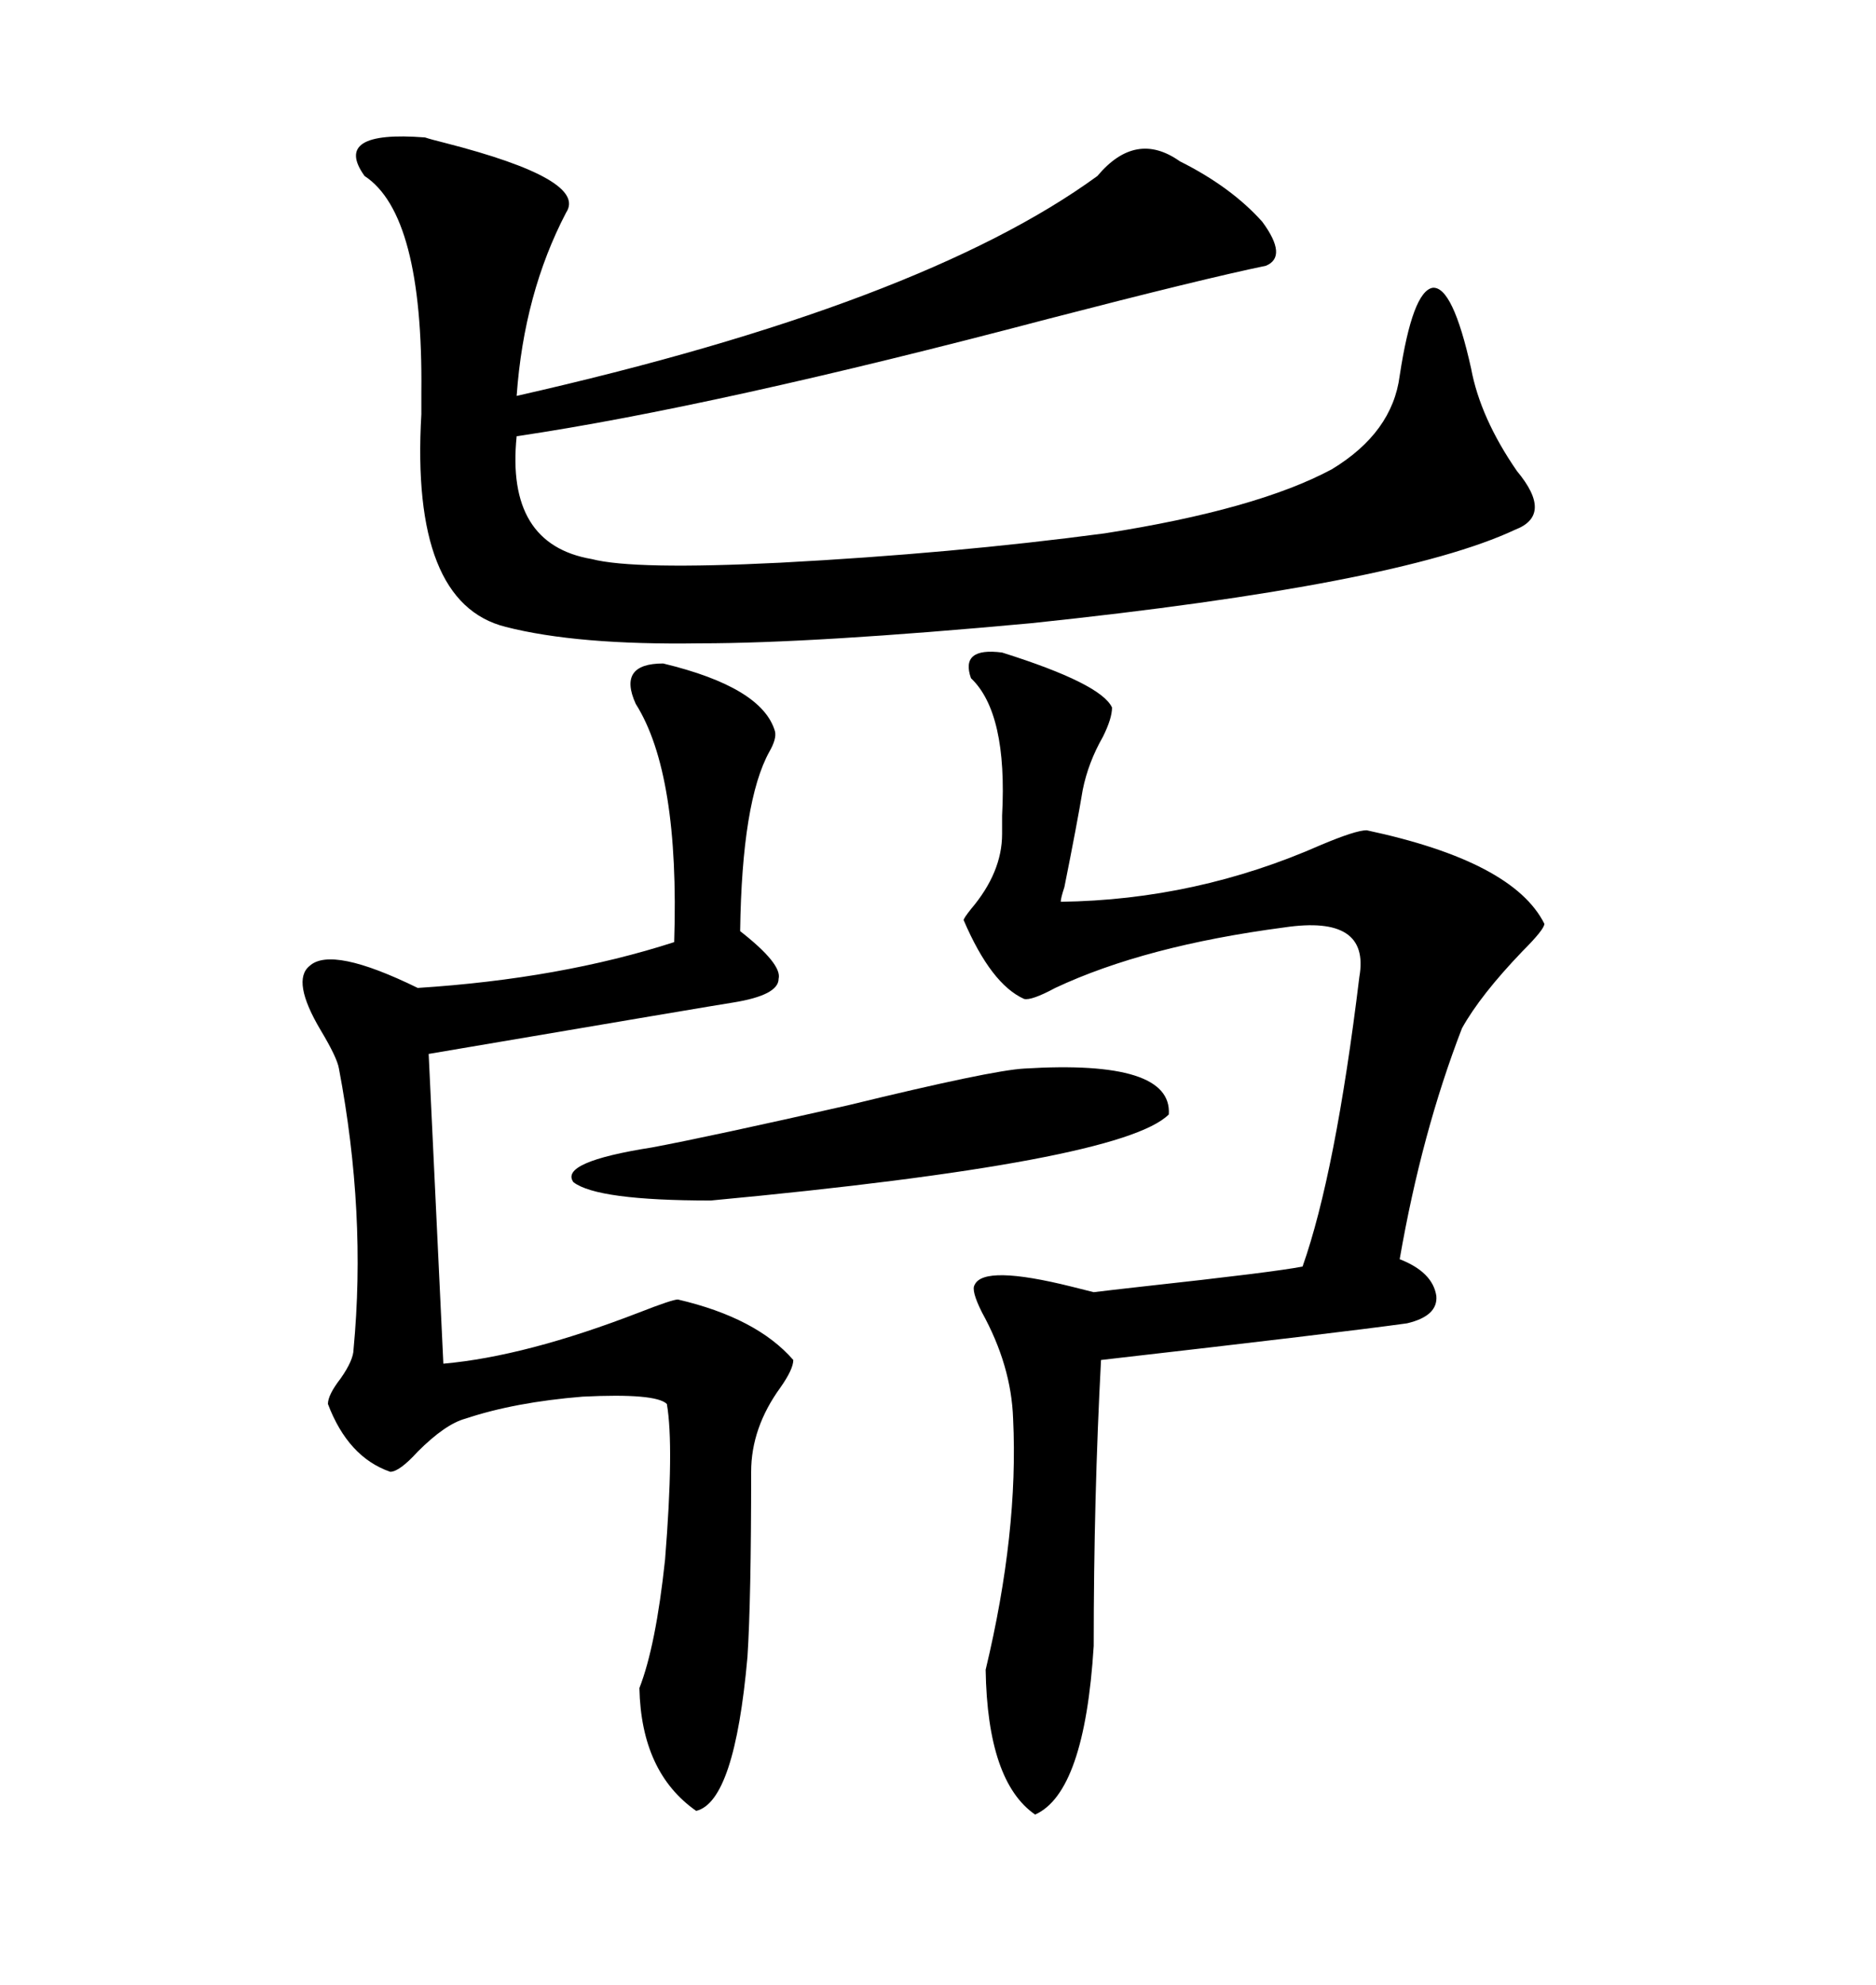 <svg xmlns="http://www.w3.org/2000/svg" xmlns:xlink="http://www.w3.org/1999/xlink" width="300" height="317.285"><path d="M175.49 28.13L175.49 28.13Q181.64 20.80 188.67 25.78L188.67 25.78Q196.88 29.88 201.86 35.45L201.86 35.45Q205.96 41.02 202.44 42.48L202.44 42.48Q192.48 44.53 167.58 50.98L167.58 50.98Q114.26 65.04 82.62 69.73L82.62 69.73Q80.86 87.01 94.63 89.36L94.63 89.36Q101.37 91.11 124.80 89.94L124.80 89.94Q152.34 88.48 176.66 85.25L176.66 85.25Q200.98 81.45 212.99 75L212.99 75Q222.66 69.14 223.83 60.06L223.83 60.06Q225.88 46.58 229.10 46.00L229.10 46.00Q232.32 45.70 235.25 58.89L235.25 58.89Q236.72 66.80 242.58 75.29L242.58 75.29Q248.44 82.32 242.29 84.67L242.29 84.67Q223.54 93.46 164.94 99.61L164.94 99.61Q130.08 102.83 111.91 102.83L111.91 102.83Q92.29 103.13 80.86 100.20L80.86 100.20Q65.63 96.39 67.38 66.21L67.38 66.21Q67.38 63.57 67.38 62.70L67.38 62.70Q67.68 34.28 58.30 28.13L58.30 28.13Q53.03 20.80 67.97 21.97L67.97 21.97Q68.85 22.27 71.19 22.85L71.19 22.85Q94.04 28.71 90.53 33.98L90.53 33.98Q83.79 46.88 82.62 63.28L82.62 63.28Q147.36 48.63 175.49 28.13ZM160.25 104.30L160.25 104.30Q176.07 109.28 177.83 113.09L177.83 113.09Q177.83 114.84 176.37 117.77L176.37 117.77Q174.02 121.88 173.14 126.27L173.14 126.27Q172.27 131.54 170.21 141.80L170.21 141.80Q169.63 143.55 169.63 144.14L169.63 144.14Q191.31 143.85 211.23 135.06L211.23 135.06Q216.80 132.71 218.55 132.71L218.55 132.71Q241.99 137.70 246.97 147.66L246.97 147.66Q246.97 148.54 243.46 152.05L243.46 152.05Q236.72 159.08 233.79 164.36L233.79 164.36Q227.34 181.05 223.83 201.27L223.83 201.27Q229.10 203.32 229.69 207.13L229.69 207.13Q229.98 210.35 225 211.52L225 211.52Q214.45 212.99 176.07 217.38L176.07 217.38Q174.90 239.36 174.90 263.09L174.90 263.09Q173.44 286.52 165.53 290.04L165.53 290.04Q157.91 284.77 157.62 266.89L157.62 266.89Q162.89 244.92 162.01 226.76L162.01 226.76Q161.72 218.26 157.03 209.77L157.03 209.77Q155.27 206.25 155.86 205.37L155.86 205.37Q157.32 202.15 171.39 205.66L171.39 205.66Q173.73 206.25 174.90 206.54L174.90 206.54Q177.25 206.25 182.52 205.66L182.52 205.66Q203.91 203.32 208.30 202.44L208.30 202.44Q213.57 187.50 217.38 156.15L217.38 156.15Q219.14 146.19 205.37 148.24L205.37 148.24Q183.11 151.17 168.75 157.91L168.75 157.91Q164.94 159.96 163.77 159.67L163.77 159.67Q158.50 157.32 154.10 147.07L154.10 147.07Q154.10 146.78 155.27 145.31L155.27 145.31Q160.25 139.45 160.25 133.30L160.25 133.30Q160.25 132.42 160.25 130.37L160.25 130.37Q161.13 113.96 155.27 108.40L155.27 108.40Q153.52 103.42 160.25 104.30ZM102.25 269.82L102.25 269.82Q104.88 263.09 106.35 249.32L106.35 249.32Q107.81 231.15 106.64 224.41L106.64 224.41Q104.88 222.66 93.16 223.24L93.16 223.24Q82.32 224.12 74.41 226.76L74.41 226.76Q71.19 227.64 66.80 232.03L66.80 232.03Q63.87 235.25 62.40 235.25L62.40 235.25Q55.66 232.91 52.44 224.41L52.44 224.41Q52.44 222.95 54.49 220.31L54.49 220.31Q56.54 217.38 56.54 215.63L56.54 215.63Q58.59 193.95 54.20 170.80L54.20 170.80Q53.91 169.04 51.27 164.65L51.27 164.65Q46.58 156.74 49.51 154.39L49.51 154.39Q53.03 151.17 66.80 157.91L66.80 157.91Q89.65 156.45 107.81 150.59L107.81 150.59Q108.69 123.63 101.66 112.50L101.66 112.50Q98.73 106.05 106.05 106.05L106.05 106.05Q121.88 109.86 123.93 116.89L123.93 116.89Q124.22 118.07 123.05 120.12L123.05 120.12Q118.65 128.03 118.36 148.83L118.36 148.83Q125.10 154.10 124.51 156.45L124.51 156.45Q124.51 159.08 117.19 160.25L117.19 160.25Q115.14 160.55 68.55 168.46L68.55 168.46L70.90 217.97Q84.08 216.80 102.25 209.77L102.25 209.77Q107.52 207.71 108.40 207.71L108.40 207.71Q121.00 210.64 126.86 217.38L126.86 217.38Q126.86 218.85 124.80 221.78L124.80 221.78Q120.12 228.22 120.12 235.25L120.12 235.25Q120.12 255.76 119.53 264.84L119.53 264.84Q117.48 287.99 111.33 289.45L111.33 289.45Q102.54 283.30 102.25 269.82ZM163.77 170.80L163.77 170.80Q187.50 169.34 186.91 178.13L186.91 178.13Q179.30 185.74 113.67 191.89L113.67 191.89Q95.51 191.89 91.70 188.96L91.70 188.96Q89.36 185.74 104.30 183.40L104.30 183.40Q113.67 181.64 135.64 176.66L135.64 176.66Q158.50 171.09 163.77 170.80Z"/></svg>